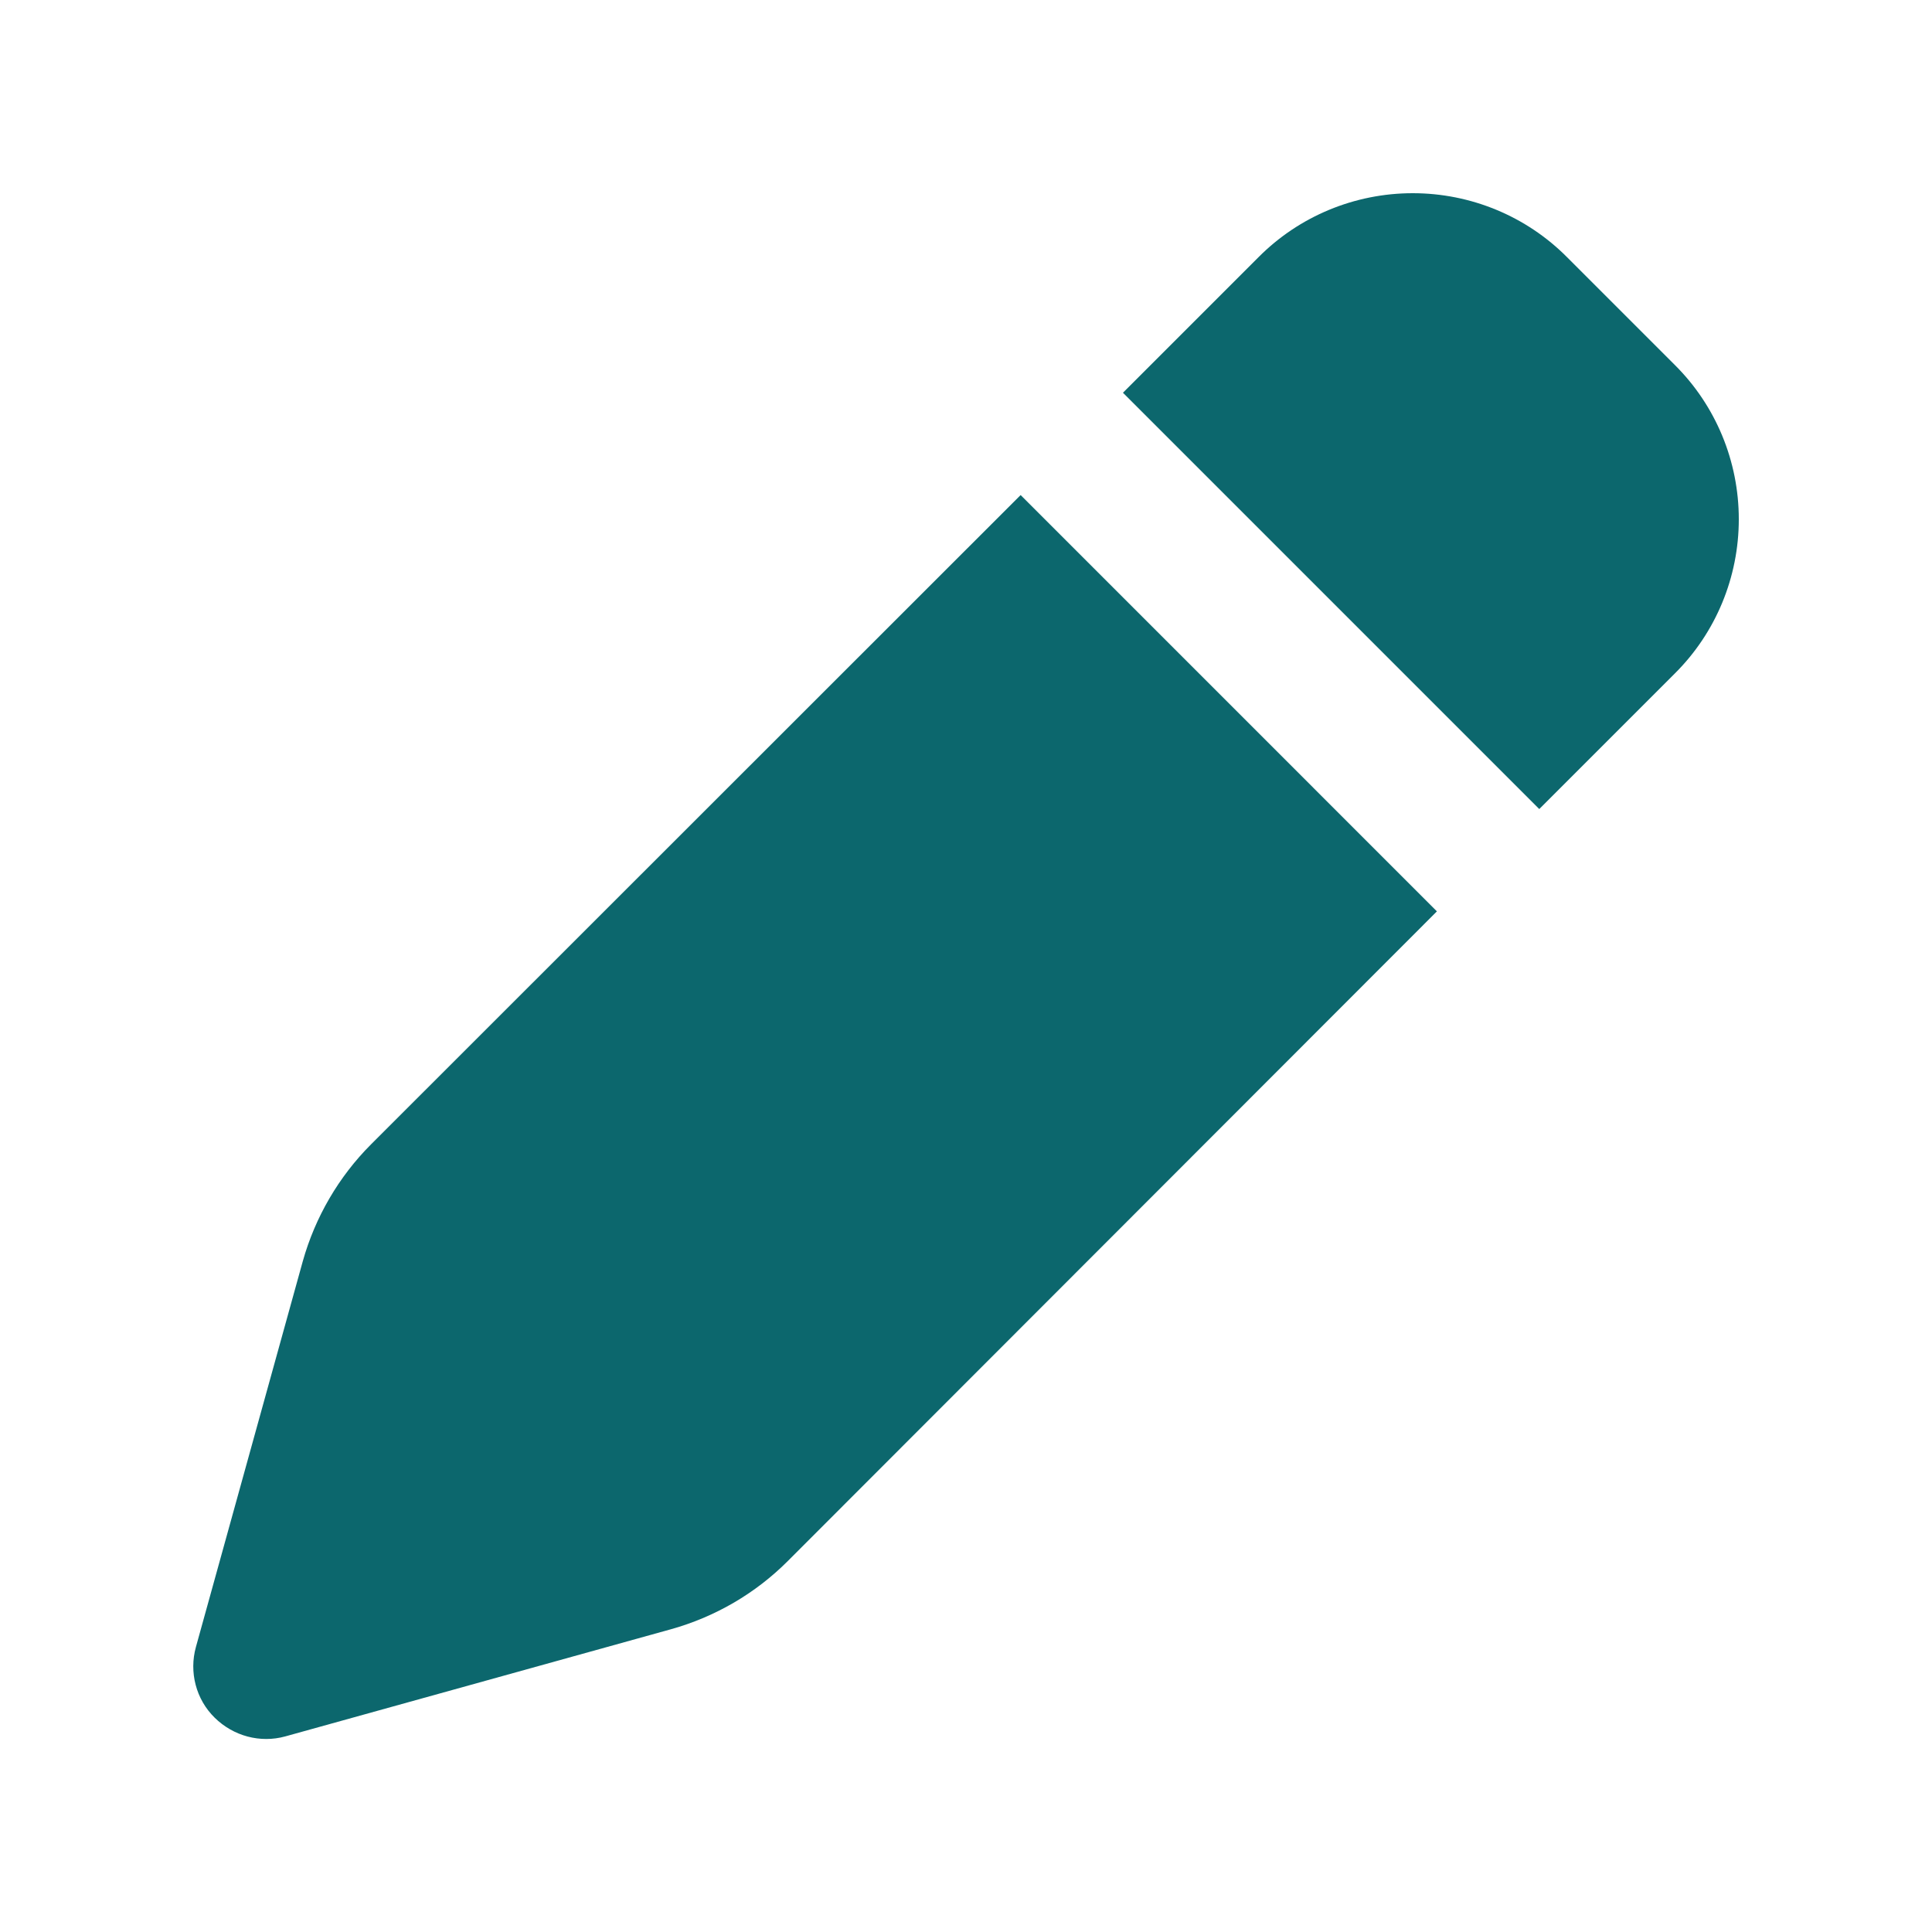 <svg xmlns="http://www.w3.org/2000/svg" fill="none" viewBox="0 0 50 50" height="50" width="50">
<path fill="#0C676D" d="M32.57 6.656L29.062 10.164L39.836 20.938L43.344 17.43C44.406 16.375 45 14.938 45 13.438C45 11.938 44.406 10.5 43.344 9.445L40.555 6.656C39.5 5.594 38.062 5 36.562 5C35.062 5 33.625 5.594 32.57 6.656ZM26.414 12.812L9.601 29.617C8.766 30.453 8.156 31.5 7.836 32.641L5.07 42.625C4.891 43.273 5.07 43.977 5.555 44.453C6.039 44.93 6.734 45.117 7.383 44.938L17.367 42.164C18.508 41.844 19.547 41.242 20.39 40.398L37.187 23.586L26.414 12.812Z"></path>
</svg>
